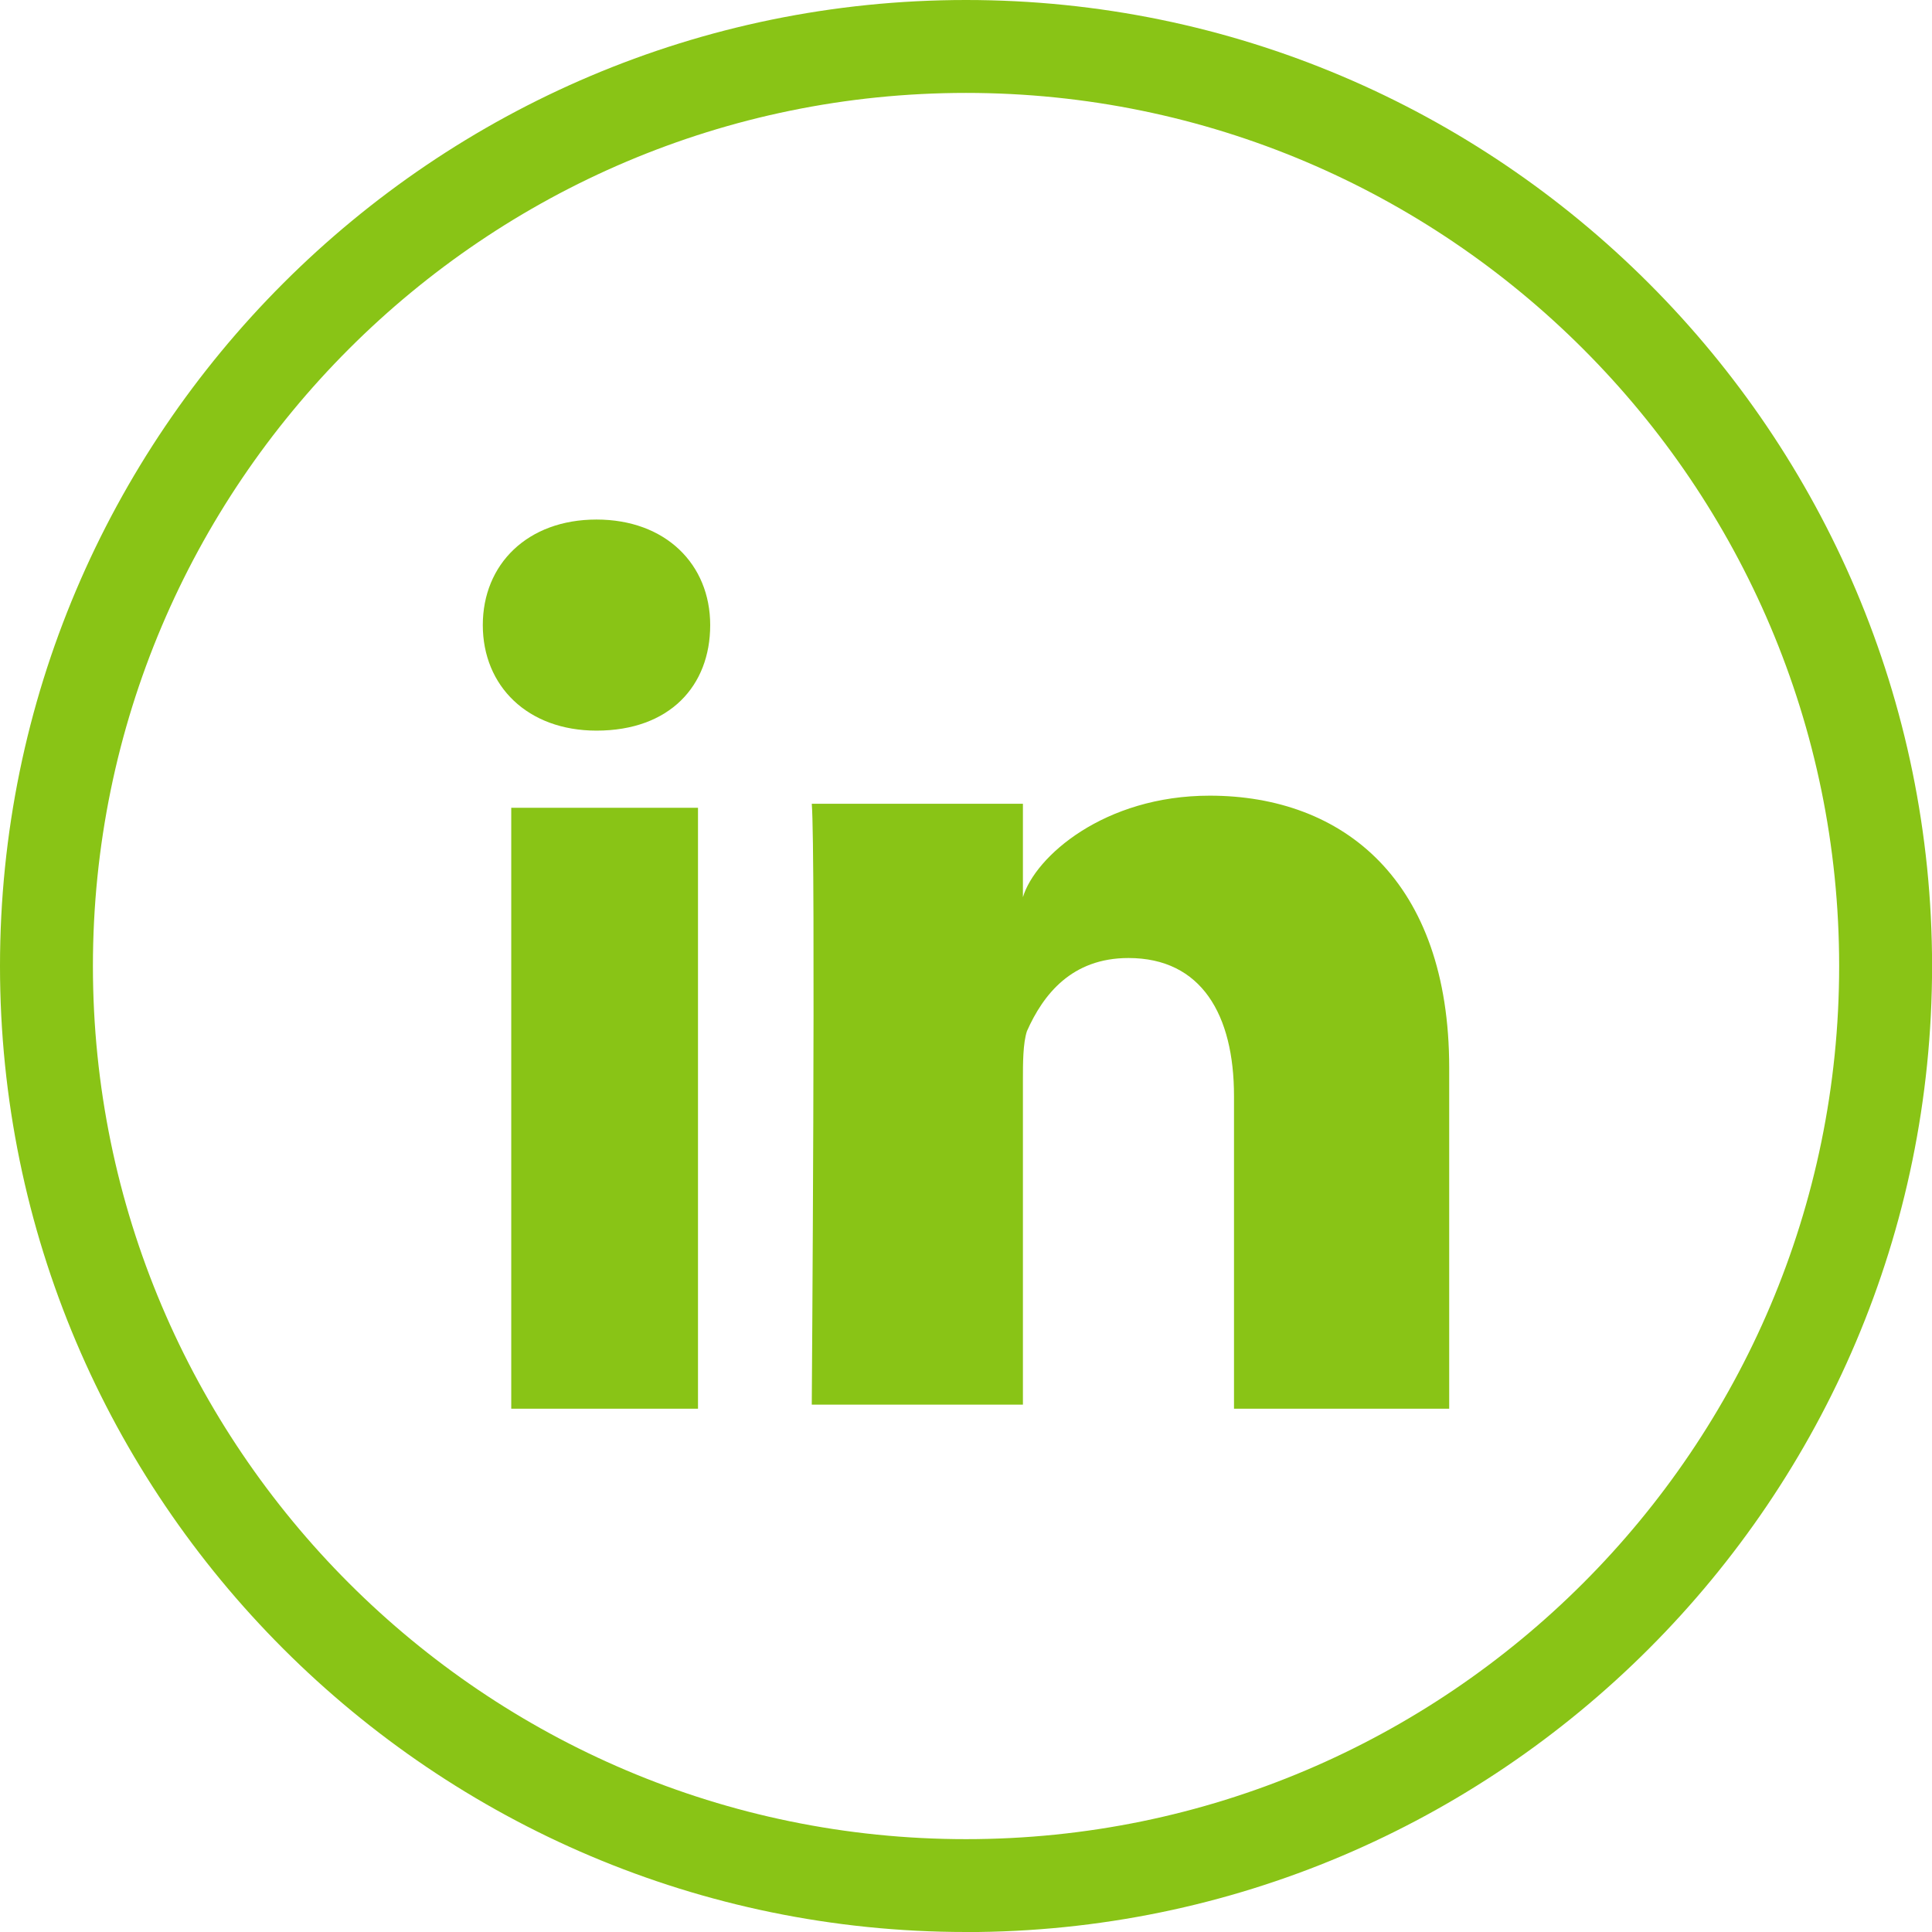 <?xml version="1.0" encoding="UTF-8"?>
<svg id="Layer_2" xmlns="http://www.w3.org/2000/svg" viewBox="0 0 272.39 272.39">
  <defs>
    <style>
      .cls-1 {
        fill: #89c416;
      }
    </style>
  </defs>
  <g id="Layer_1-2" data-name="Layer_1">
    <g>
      <path class="cls-1" d="M136.2,272.39C61.1,272.39,0,211.3,0,136.2S61.1,0,136.2,0s136.2,61.1,136.2,136.2-61.1,136.2-136.2,136.2ZM136.2,13.1c-67.88,0-123.1,55.22-123.1,123.1s55.22,123.1,123.1,123.1,123.1-55.22,123.1-123.1S204.07,13.1,136.2,13.1Z"/>
      <path class="cls-1" d="M98.41,198.61h-26.33v-84.72h26.33v84.72ZM84.1,103.01h0c-9.73,0-16.03-6.3-16.03-14.88s6.3-14.88,16.03-14.88,16.03,6.3,16.03,14.88-5.72,14.88-16.03,14.88ZM204.32,198.61h-30.34v-44.08c0-11.45-4.58-19.46-14.88-19.46-8.01,0-12.02,5.15-14.31,10.3-.57,1.72-.57,4.58-.57,6.87v45.8h-29.77s.57-77.85,0-84.72h29.77v13.17c1.72-5.72,11.45-14.31,26.33-14.31,18.89,0,33.77,12.02,33.77,38.35v48.09Z"/>
    </g>
  </g>
</svg>